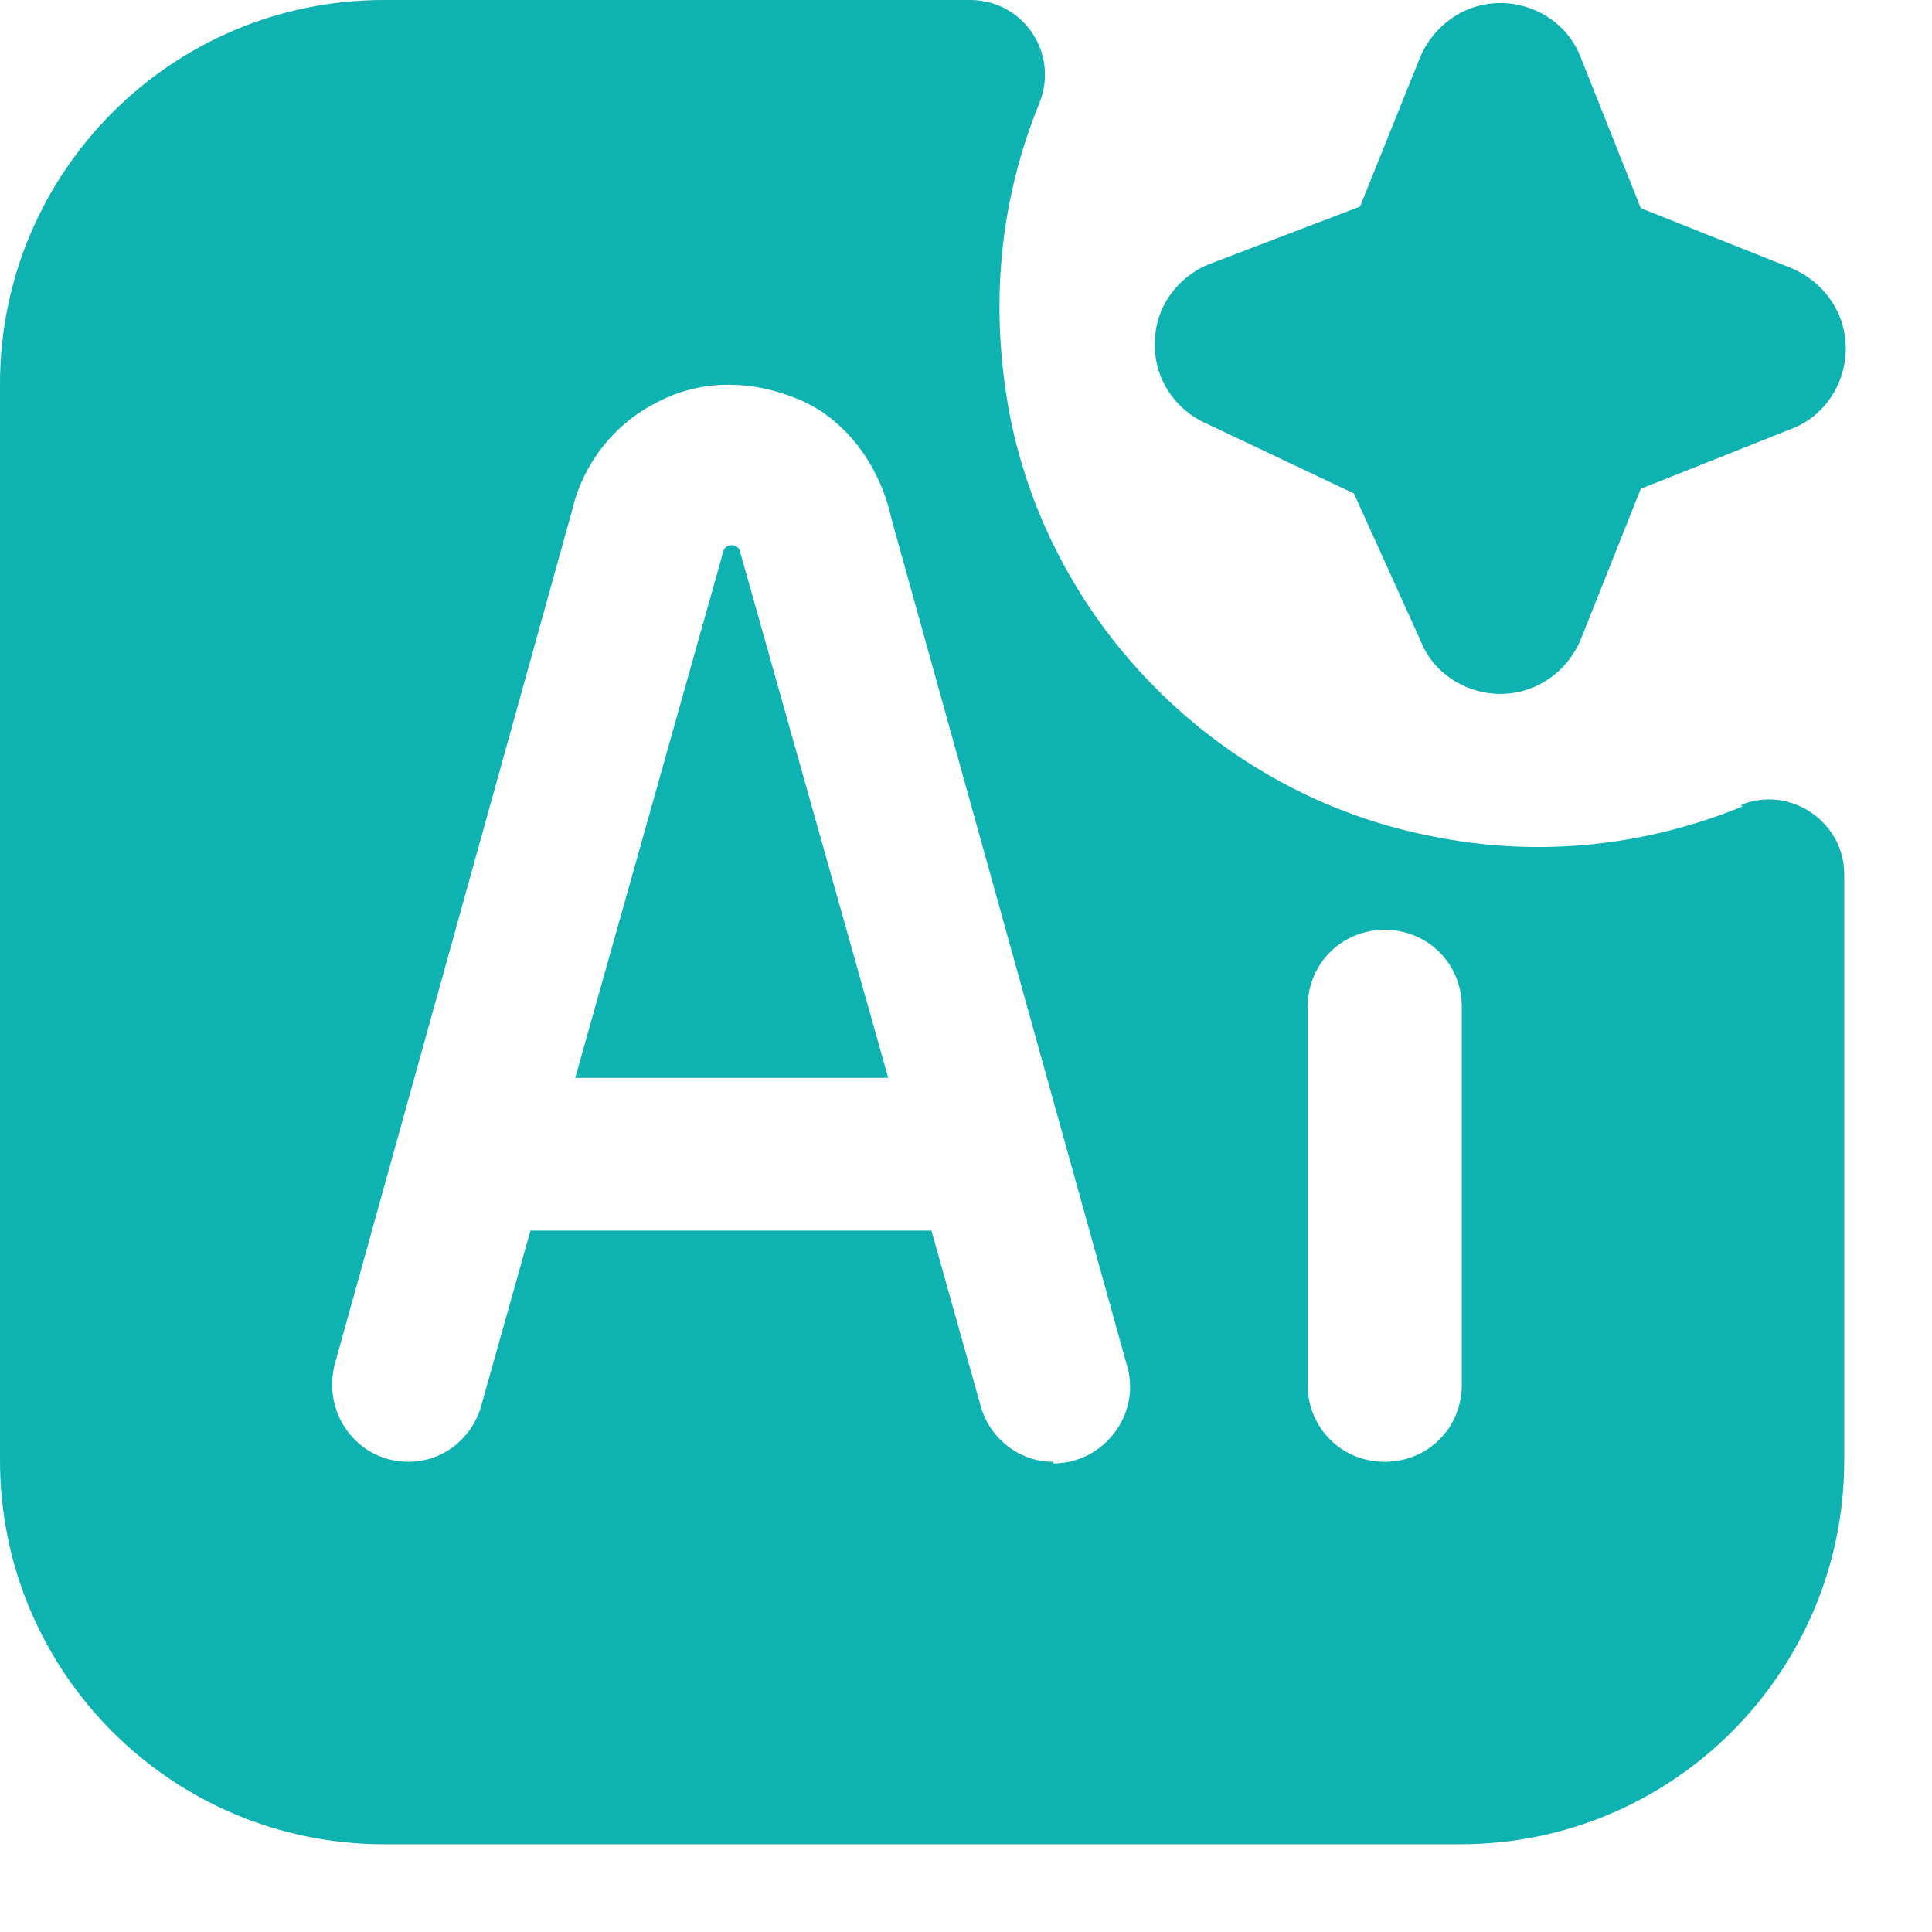 <?xml version="1.0" encoding="utf-8"?>
<svg xmlns="http://www.w3.org/2000/svg" fill="none" height="100%" overflow="visible" preserveAspectRatio="none" style="display: block;" viewBox="0 0 19 19" width="100%">
<path d="M14.755 6.824C14.407 6.824 14.088 6.612 13.967 6.293L13.315 4.853L11.874 4.17C11.556 4.034 11.343 3.715 11.358 3.367C11.358 3.018 11.586 2.715 11.904 2.593L13.375 2.032L13.967 0.561C14.103 0.243 14.407 0.03 14.755 0.03C15.104 0.03 15.423 0.243 15.544 0.561L16.136 2.047L17.622 2.639C17.94 2.775 18.152 3.078 18.152 3.427C18.152 3.776 17.94 4.095 17.622 4.216L16.136 4.807L15.544 6.293C15.408 6.612 15.104 6.824 14.755 6.824ZM17.136 7.931C16.211 8.31 15.15 8.447 14.058 8.219C11.995 7.81 10.342 6.157 9.933 4.095C9.721 2.987 9.842 1.941 10.221 1.016C10.418 0.531 10.069 0 9.539 0H3.776C1.683 0 0 1.698 0 3.776V14.361C0 16.454 1.698 18.137 3.776 18.137H14.361C16.454 18.137 18.137 16.439 18.137 14.361V8.598C18.137 8.083 17.606 7.719 17.121 7.916L17.136 7.931ZM10.358 14.376C10.024 14.376 9.736 14.149 9.645 13.83L9.16 12.102H5.217L4.731 13.83C4.64 14.149 4.352 14.376 4.019 14.376C3.518 14.376 3.169 13.906 3.291 13.421L5.626 5.02C5.732 4.565 6.036 4.17 6.46 3.958C6.885 3.731 7.385 3.731 7.855 3.928C8.295 4.11 8.644 4.549 8.765 5.095L11.085 13.436C11.222 13.906 10.858 14.392 10.358 14.392V14.376ZM14.376 13.618C14.376 14.043 14.043 14.376 13.618 14.376C13.194 14.376 12.86 14.043 12.86 13.618V9.903C12.86 9.478 13.194 9.144 13.618 9.144C14.043 9.144 14.376 9.478 14.376 9.903V13.618ZM7.112 5.429L5.657 10.6H8.735L7.279 5.429C7.264 5.338 7.128 5.338 7.112 5.429Z" fill="#0EB2B1" id="Vector"/>
</svg>